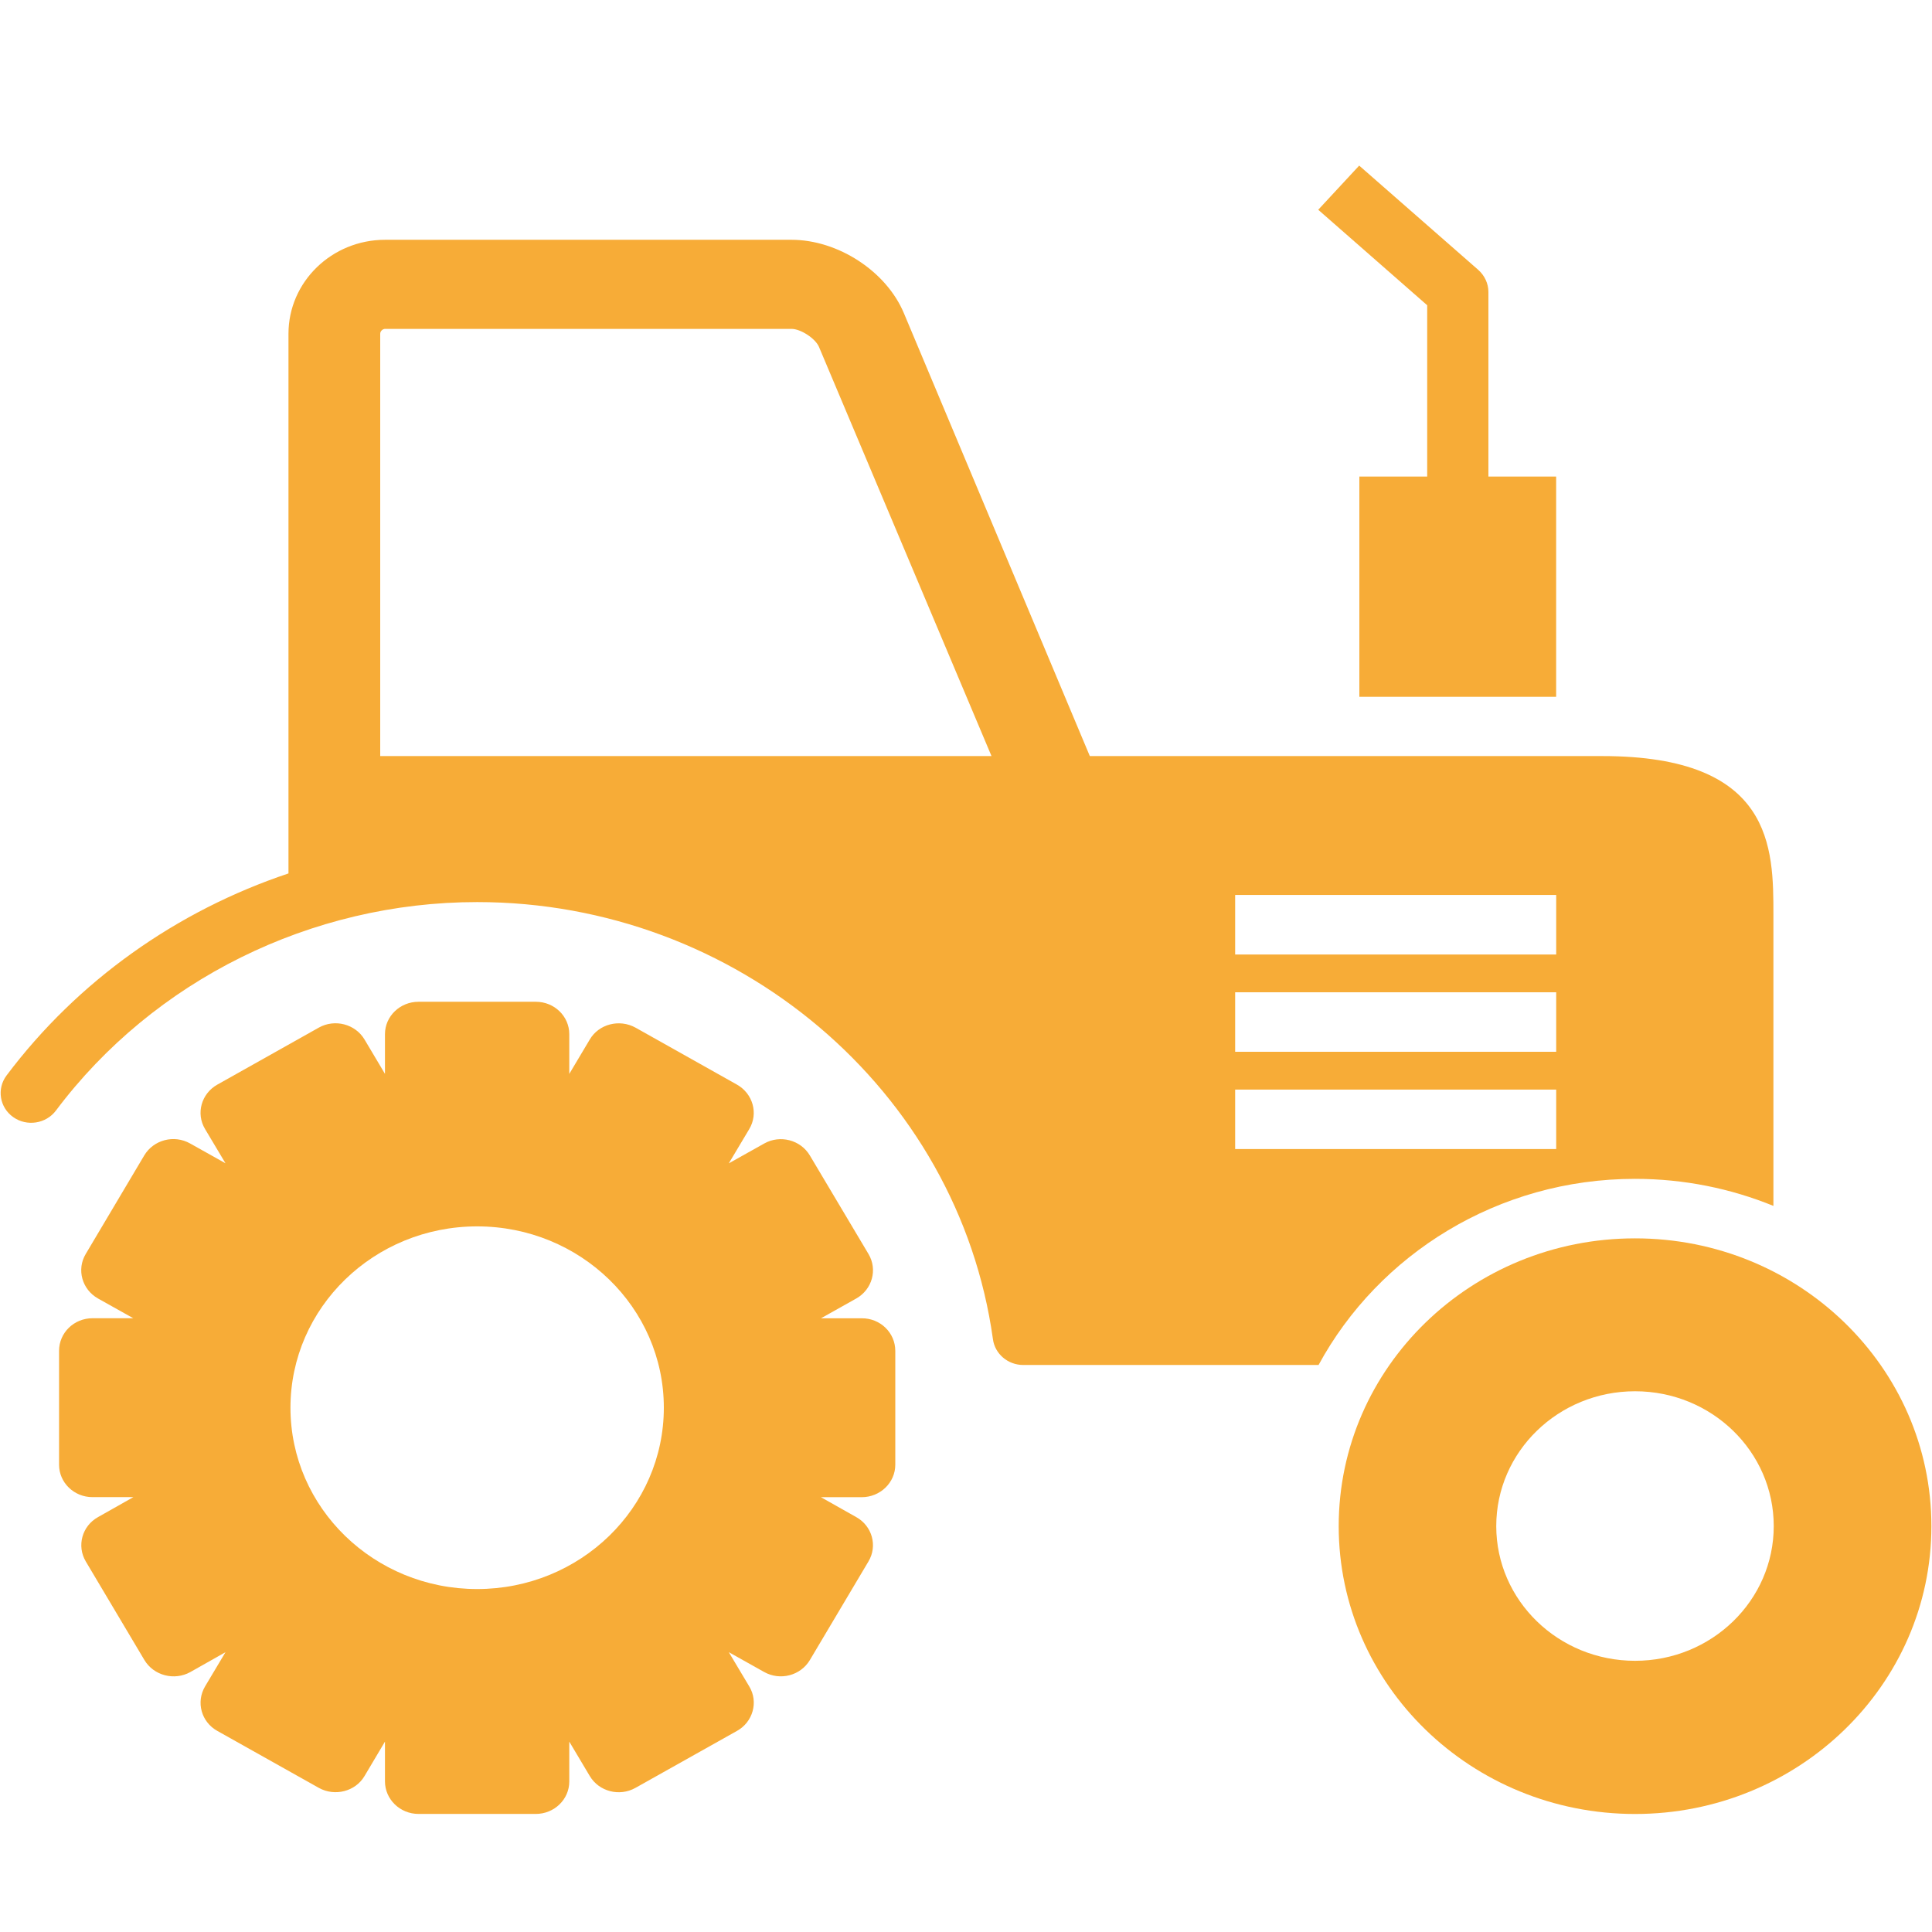 <?xml version="1.0" encoding="UTF-8"?> <svg xmlns="http://www.w3.org/2000/svg" width="35" height="35" viewBox="0 0 35 35" fill="none"> <path d="M15.612 23.882H14.873L15.511 23.524C15.802 23.36 15.901 22.999 15.734 22.718L14.671 20.932C14.504 20.651 14.132 20.553 13.844 20.716L13.203 21.075L13.573 20.455C13.742 20.174 13.641 19.813 13.351 19.649L11.512 18.616C11.221 18.456 10.849 18.551 10.684 18.832L10.313 19.455V18.735C10.313 18.411 10.043 18.148 9.707 18.148L7.582 18.148C7.247 18.148 6.974 18.41 6.974 18.735V19.454L6.604 18.832C6.437 18.551 6.065 18.454 5.776 18.616L3.937 19.649C3.647 19.812 3.546 20.173 3.715 20.454L4.085 21.074L3.444 20.715C3.153 20.551 2.783 20.649 2.614 20.93L1.553 22.717C1.385 22.998 1.485 23.359 1.775 23.523L2.414 23.881H1.676C1.341 23.881 1.07 24.144 1.07 24.471V26.535C1.07 26.859 1.341 27.122 1.675 27.122H2.416L1.777 27.483C1.486 27.644 1.387 28.005 1.554 28.287L2.616 30.073C2.784 30.354 3.156 30.452 3.446 30.292L4.085 29.931L3.715 30.551C3.547 30.835 3.647 31.196 3.937 31.357L5.776 32.389C6.065 32.55 6.439 32.455 6.604 32.174L6.974 31.551V32.271C6.974 32.595 7.245 32.861 7.582 32.861H9.707C10.041 32.861 10.315 32.597 10.313 32.271V31.551L10.684 32.174C10.851 32.455 11.221 32.552 11.512 32.389L13.351 31.357C13.641 31.196 13.742 30.832 13.575 30.554L13.203 29.931L13.842 30.289C14.133 30.453 14.503 30.355 14.671 30.074L15.733 28.287C15.901 28.006 15.801 27.645 15.512 27.484L14.872 27.123H15.611C15.945 27.123 16.219 26.86 16.219 26.535V24.472C16.219 24.144 15.947 23.88 15.612 23.882ZM8.644 28.787C6.777 28.787 5.262 27.317 5.262 25.502C5.262 23.688 6.777 22.217 8.644 22.217C10.512 22.217 12.026 23.688 12.026 25.502C12.026 27.317 10.511 28.787 8.644 28.787Z" fill="#F7AC37"></path> <path d="M29.621 22.434C26.655 22.434 24.252 24.767 24.252 27.648C24.252 30.526 26.655 32.862 29.621 32.862C32.585 32.862 34.989 30.526 34.989 27.648C34.989 24.767 32.585 22.434 29.621 22.434ZM29.621 30.087C28.232 30.087 27.106 28.994 27.106 27.647C27.106 26.297 28.232 25.204 29.621 25.204C31.008 25.204 32.133 26.297 32.133 27.647C32.133 28.994 31.008 30.087 29.621 30.087Z" fill="#F7AC37"></path> <path d="M29.621 21.356C30.508 21.356 31.355 21.531 32.127 21.846V16.574C32.127 15.361 32.127 13.697 29.027 13.697H19.743L16.375 5.674C16.057 4.914 15.181 4.344 14.338 4.344H6.977C6.011 4.344 5.226 5.106 5.226 6.046V15.823C3.202 16.5 1.406 17.769 0.118 19.484C-0.062 19.725 -0.008 20.063 0.24 20.238C0.487 20.413 0.835 20.358 1.014 20.118C2.786 17.755 5.638 16.342 8.644 16.342C13.343 16.342 17.36 19.747 17.988 24.261C18.024 24.528 18.259 24.728 18.538 24.728H23.887C24.973 22.726 27.134 21.356 29.62 21.356L29.621 21.356ZM6.888 13.698V6.046C6.888 6 6.93 5.958 6.978 5.958H14.339C14.507 5.958 14.772 6.133 14.836 6.283L17.962 13.697H6.888L6.888 13.698ZM22.376 16.213H28.192V17.292H22.376V16.213ZM22.376 17.976H28.192V19.054H22.376V17.976ZM22.376 20.816V19.739H28.192V20.816H22.376Z" fill="#F7AC37"></path> <path d="M25.855 8.633H24.626V12.623H28.191V8.633H26.964V5.29C26.964 5.138 26.896 4.992 26.78 4.889L24.623 3L23.881 3.8L25.855 5.53L25.855 8.633Z" fill="#F7AC37"></path> </svg> 